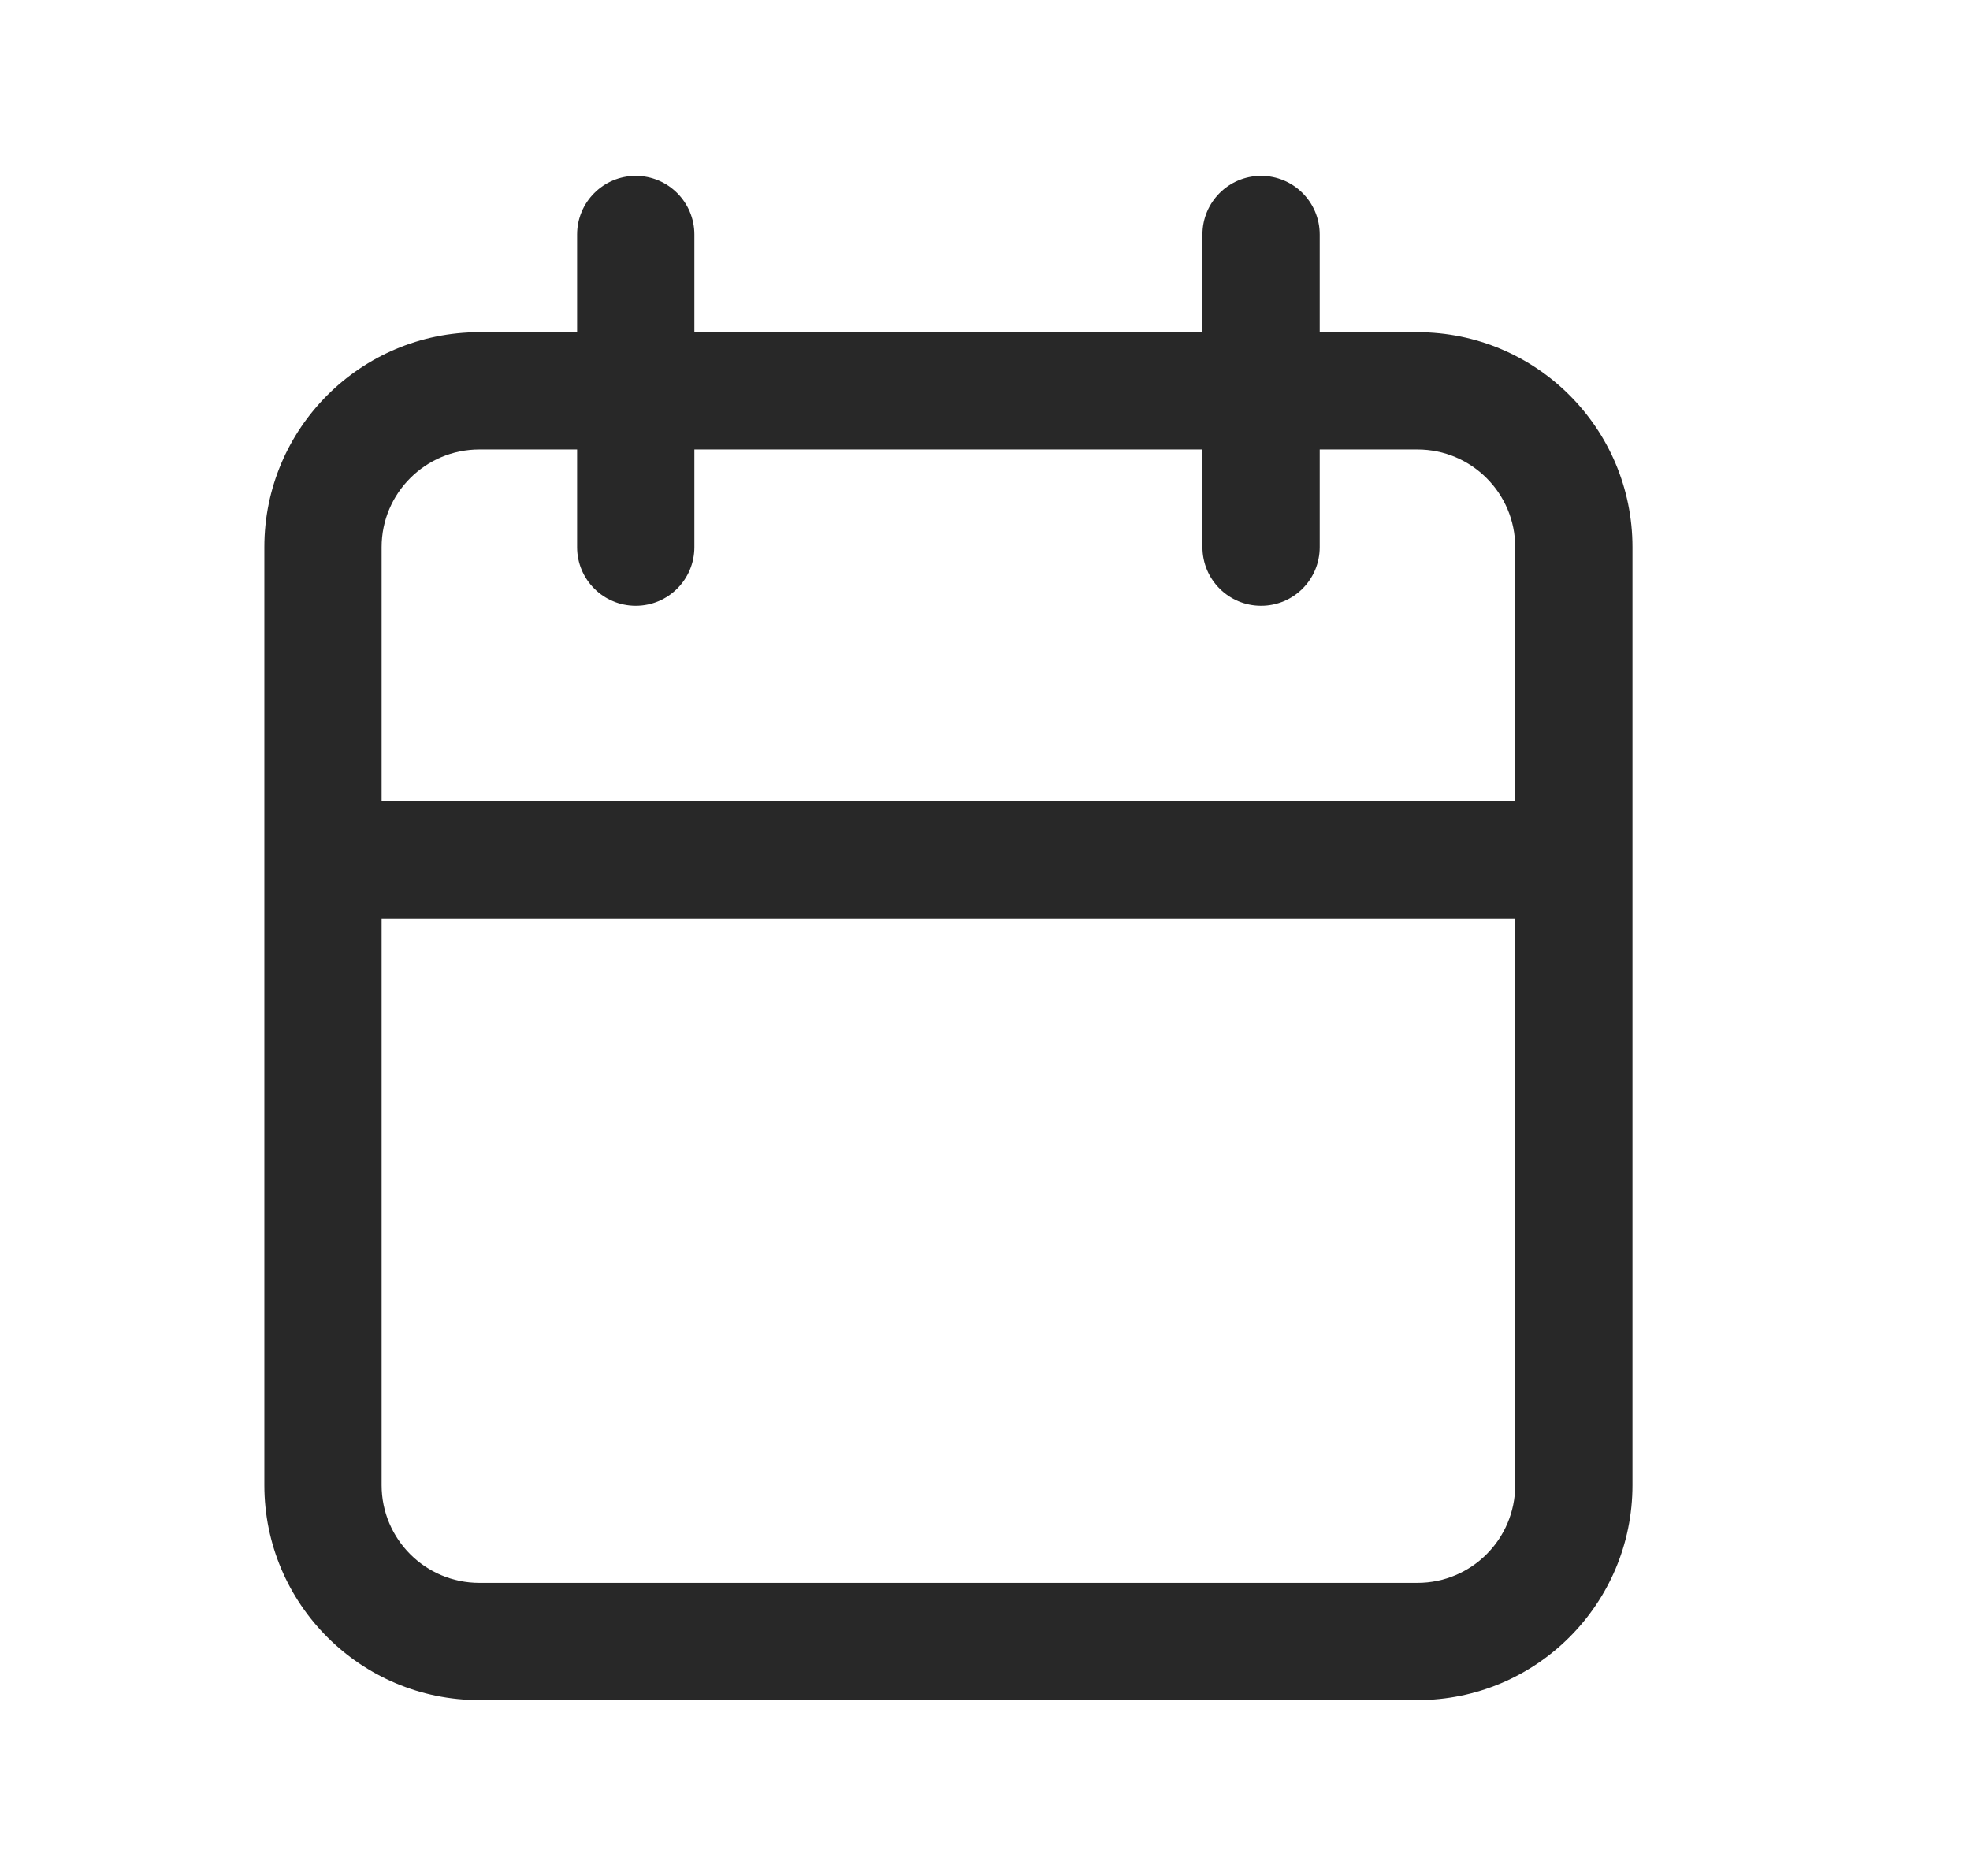 <svg width="21" height="20" viewBox="0 0 21 20" fill="none" xmlns="http://www.w3.org/2000/svg">
<path fill-rule="evenodd" clip-rule="evenodd" d="M14.068 2.5C14.068 2.155 13.789 1.875 13.443 1.875C13.098 1.875 12.818 2.155 12.818 2.5V3.542H7.402V2.5C7.402 2.155 7.122 1.875 6.777 1.875C6.432 1.875 6.152 2.155 6.152 2.5V3.542H5.11C3.844 3.542 2.818 4.568 2.818 5.833V9.167V15.833C2.818 17.099 3.844 18.125 5.11 18.125H15.11C16.376 18.125 17.402 17.099 17.402 15.833V9.167V5.833C17.402 4.568 16.376 3.542 15.11 3.542H14.068V2.5ZM16.152 8.542V5.833C16.152 5.258 15.685 4.792 15.11 4.792H14.068V5.833C14.068 6.179 13.789 6.458 13.443 6.458C13.098 6.458 12.818 6.179 12.818 5.833V4.792H7.402V5.833C7.402 6.179 7.122 6.458 6.777 6.458C6.432 6.458 6.152 6.179 6.152 5.833V4.792H5.11C4.535 4.792 4.068 5.258 4.068 5.833V8.542H16.152ZM4.068 9.792H16.152V15.833C16.152 16.409 15.685 16.875 15.11 16.875H5.11C4.535 16.875 4.068 16.409 4.068 15.833V9.792Z" fill="#282828"/>
</svg>
